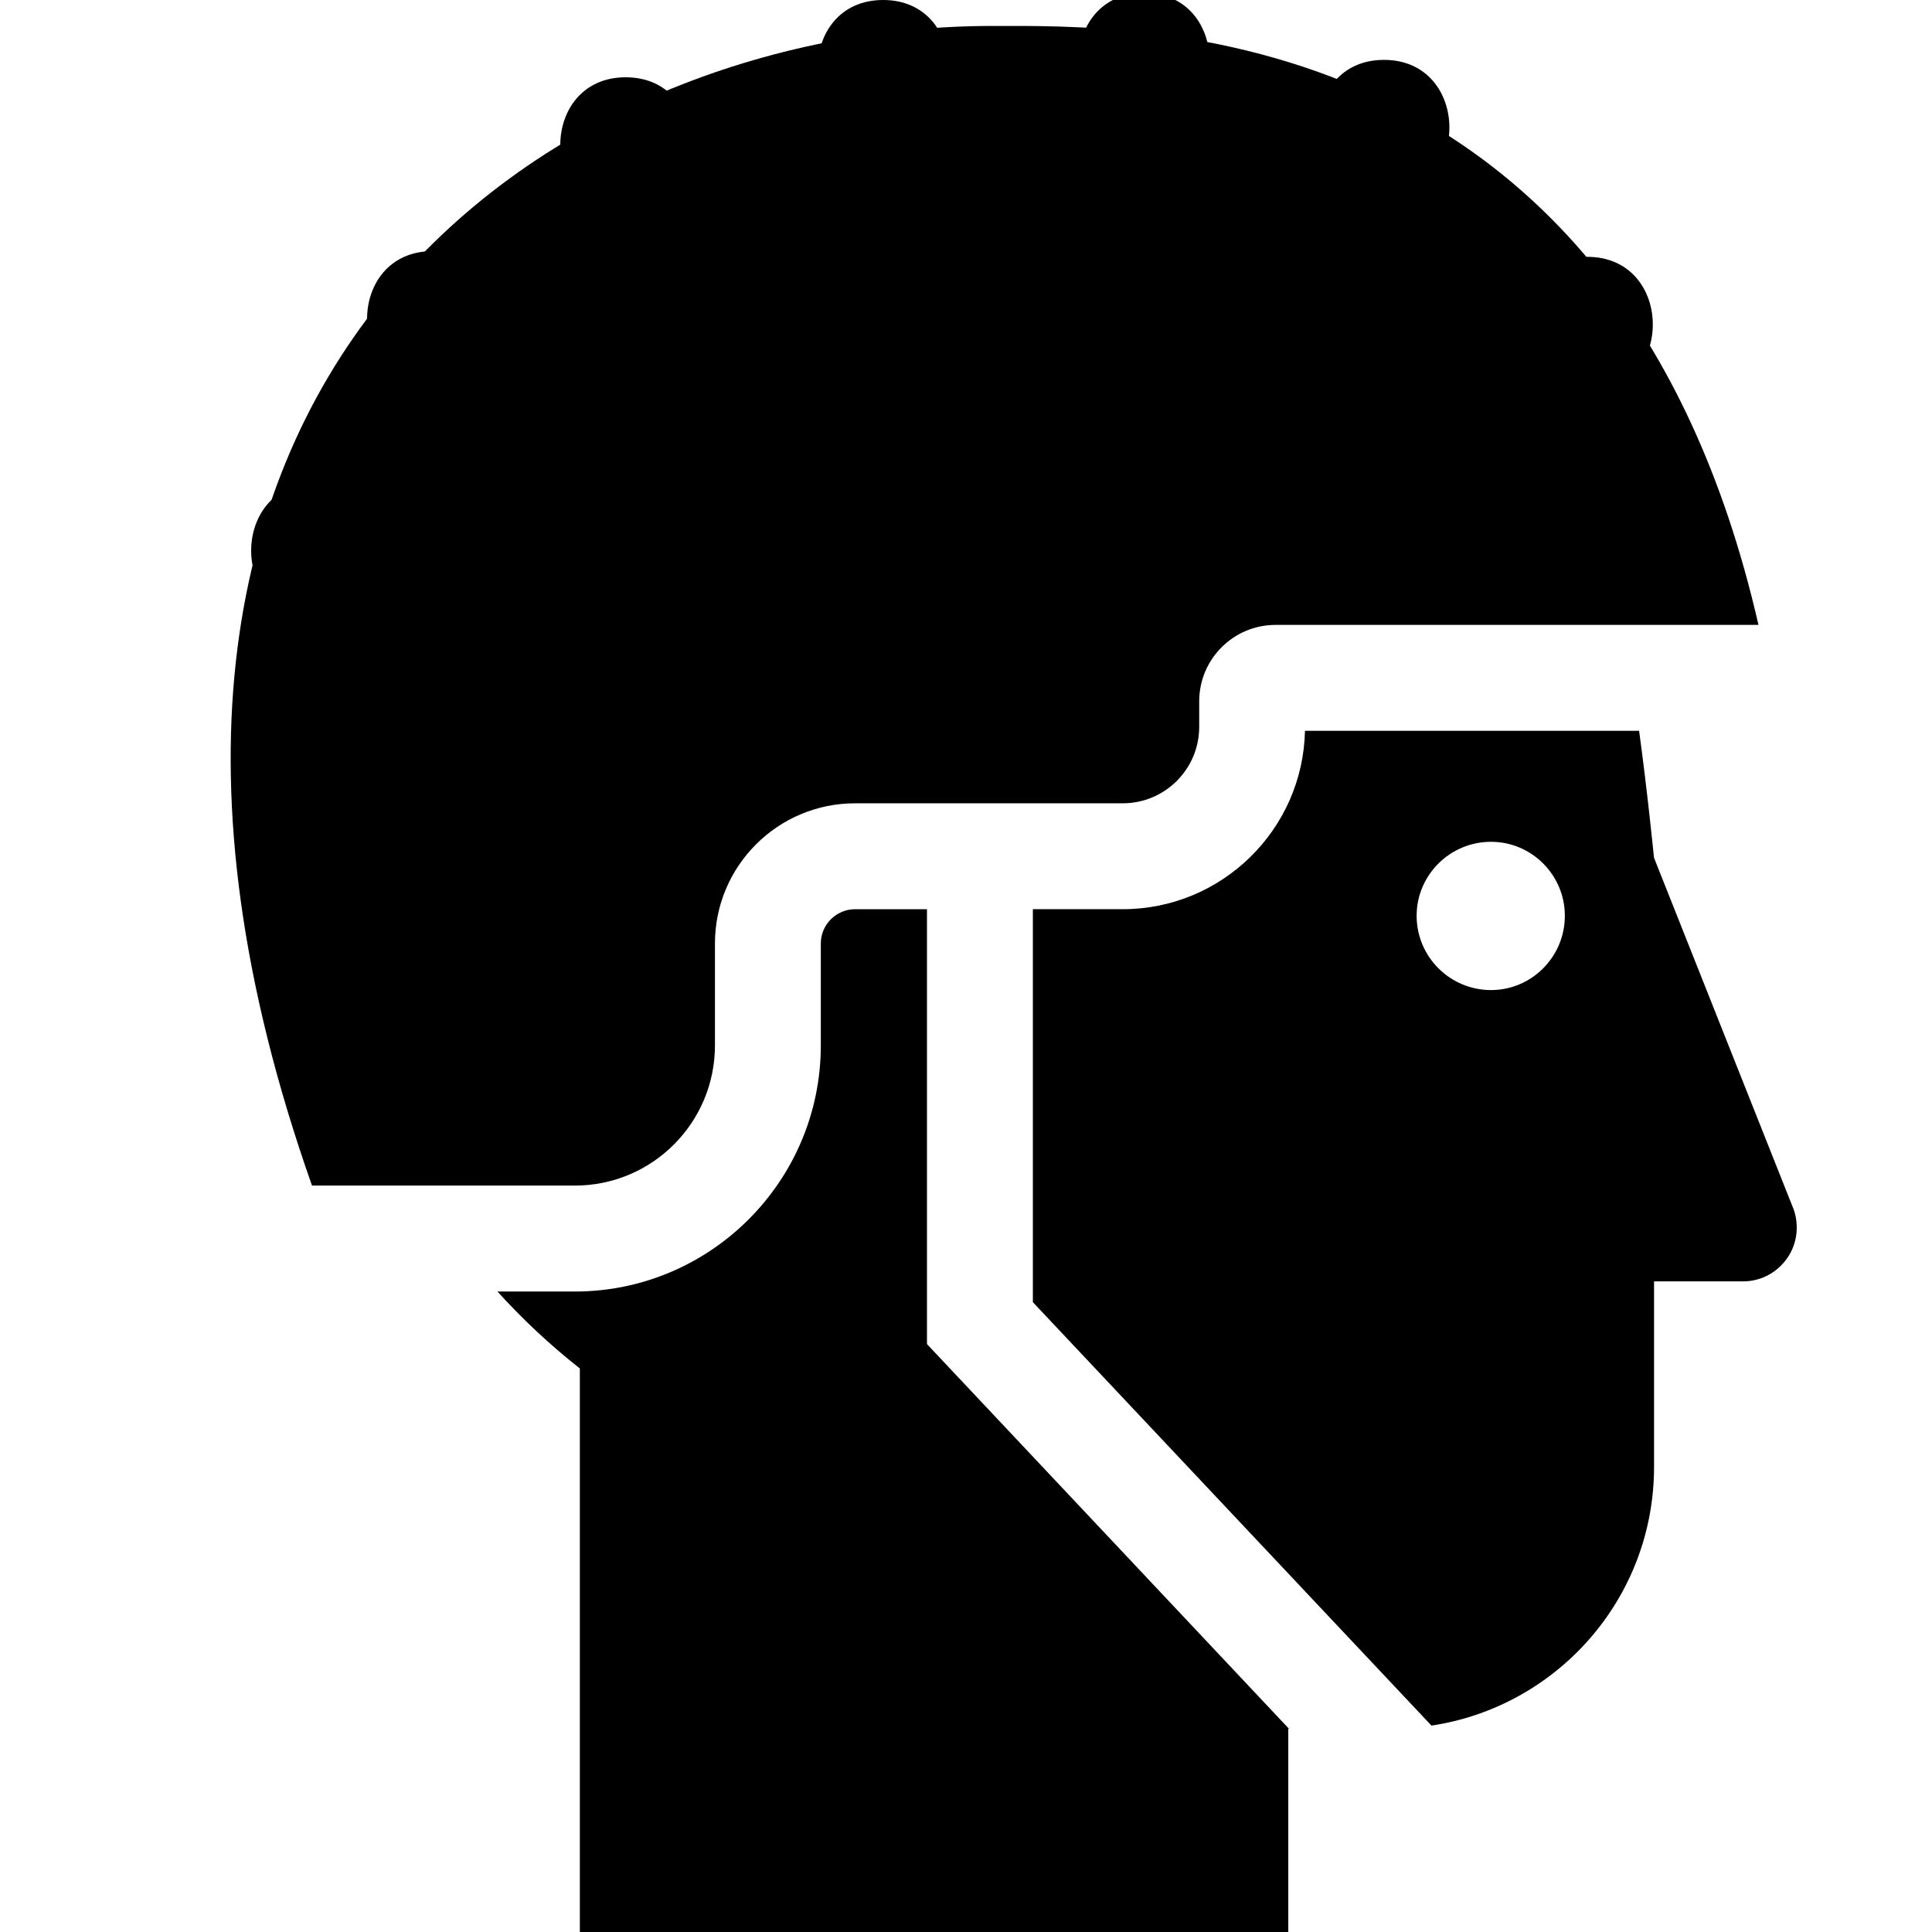 <svg xmlns="http://www.w3.org/2000/svg" width="1600" height="1600" viewBox="0 0 1200 1200"><path d="M309 802.22c15.672 17.281 32.762 33.289 51.156 47.746v350.03h440.02v-126.19h.469l-224.88-238.97v-270.11h-44.641c-11.746 0-21.301 9.563-21.301 21.301v63.301c0 84.254-68.543 152.86-152.79 152.86h-48.035z"/><path d="M889.11 1071.8c78.215-11.785 138.25-79.105 138.25-160.67V795.88h55.332c18.289 0 33.289-15 33.289-33.254 0-4.644-.805-9.023-2.484-12.898l-86.172-217s-4.106-41.438-9.254-78.816l-207.53-.004c-1.262 61.31-51.562 110.81-113.21 110.81H641.53v244.08zm36.984-456.85c-25.43 0-46.199-20.605-46.199-46.129 0-25.355 20.746-45.961 46.199-45.961 25.246 0 45.863 20.605 45.863 45.961 0 25.5-20.652 46.129-45.863 46.129z"/><path d="M193.79 736.39h163.23c48.07 0 87.047-38.977 87.047-87.086v-63.289c0-48.07 38.977-87.07 87.07-87.07h166.2c26.242 0 47.508-21.254 47.508-47.484v-15.84c0-26.258 21.254-47.484 47.484-47.484h299.89c-87.023-379.94-386.87-372.02-475.79-372.02-271.64 0-600.72 215.69-422.64 720.27z"/><path d="M648.39 452.75c54.168 0 54.168-84 0-84s-54.156 84 0 84zm371.51-70.9c54.168 0 54.168-84 0-84s-54.168 84 0 84zm-281.19-52.73c54.203 0 54.168-84 0-84s-54.168 84 0 84zM614.63 226.56c54.191 0 54.191-84 0-84-54.168 0-54.168 84 0 84zm157.59-4.08c54.18 0 54.18-84 0-84-54.168 0-54.168 84 0 84zM574.33 331.37c54.168 0 54.168-84 0-84-54.156 0-54.156 84 0 84zM495.05 438.8c54.18 0 54.18-84 0-84-54.156 0-54.156 84 0 84zm-89.15 80.51c54.168 0 54.168-84.023 0-84.023s-54.168 84.023 0 84.023zm-42.56 171.42c54.168 0 54.168-84 0-84s-54.168 84 0 84zm-126.99 6.34c54.168 0 54.168-84 0-84s-54.168 84 0 84zM293 446.47c54.168 0 54.168-84 0-84-54.18 0-54.18 84 0 84zM388.62 132c54.168 0 54.18-84 0-84-54.156 0-54.156 84 0 84zm-1.98 207.6c54.168 0 54.168-84 0-84s-54.168 84 0 84zM196.62 384c54.18 0 54.18-84 0-84-54.156 0-54.156 84 0 84zm72-144c54.168 0 54.168-84 0-84s-54.156 84 0 84zm591-118.81c54.168 0 54.168-84 0-84s-54.168 84 0 84zm126.33 122.34c54.191 0 54.191-84 0-84-54.168 0-54.168 84 0 84zM877.05 357.5c54.168 0 54.168-84 0-84s-54.168 84 0 84zM548.53 84c54.191 0 54.191-84 0-84-54.156 0-54.156 84 0 84zm162.12-4.391c54.168 0 54.168-84 0-84-54.191 0-54.191 84 0 84zM207.05 563.38c54.18 0 54.18-84.023 0-84.023-54.156 0-54.156 84.023 0 84.023zm270.16-343.62c54.168 0 54.168-84 0-84s-54.168 84 0 84z"/></svg>